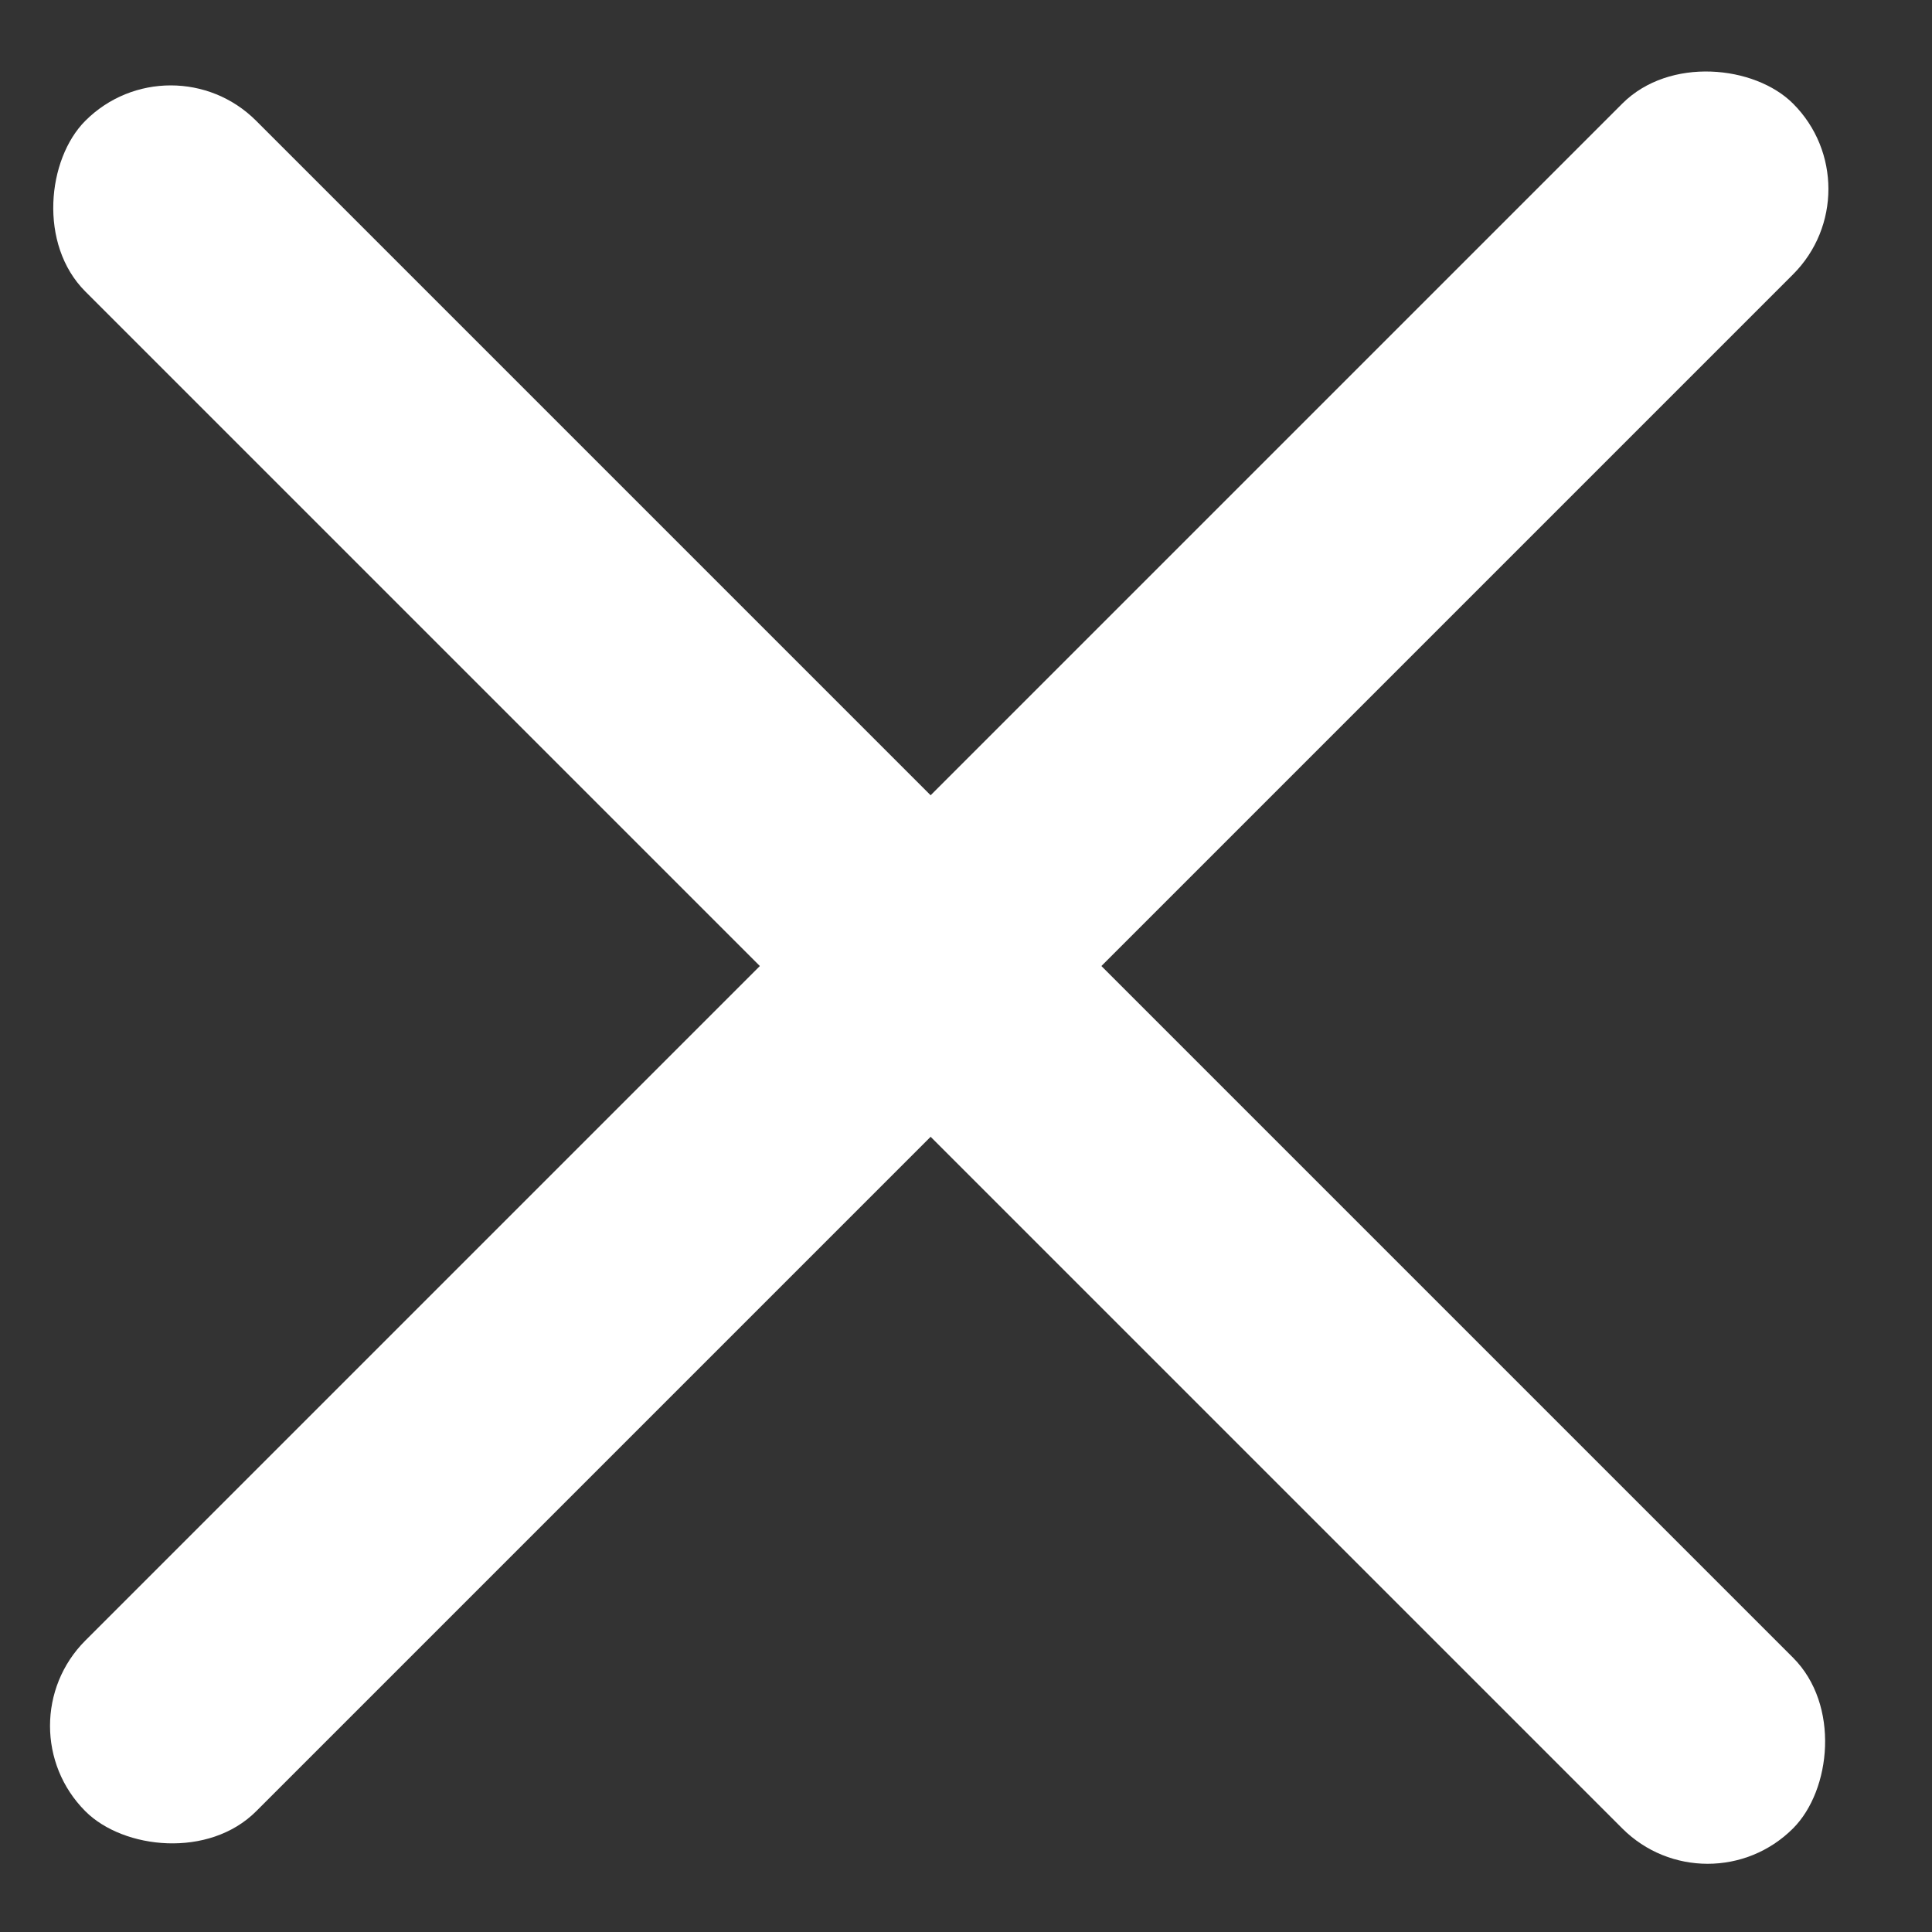 <svg width="16" height="16" viewBox="0 0 16 16" fill="none" xmlns="http://www.w3.org/2000/svg">
<rect x="0" y="0" width="16" height="16" fill="#333333" stroke="none"/>
<rect y="14.293" width="20" height="2" rx="1" transform="rotate(-45 0 14.293)" fill="white"/>
<rect x="1.414" y="0.293" width="20" height="2" rx="1" transform="rotate(45 1.414 0.293)" fill="white"/>
</svg>
